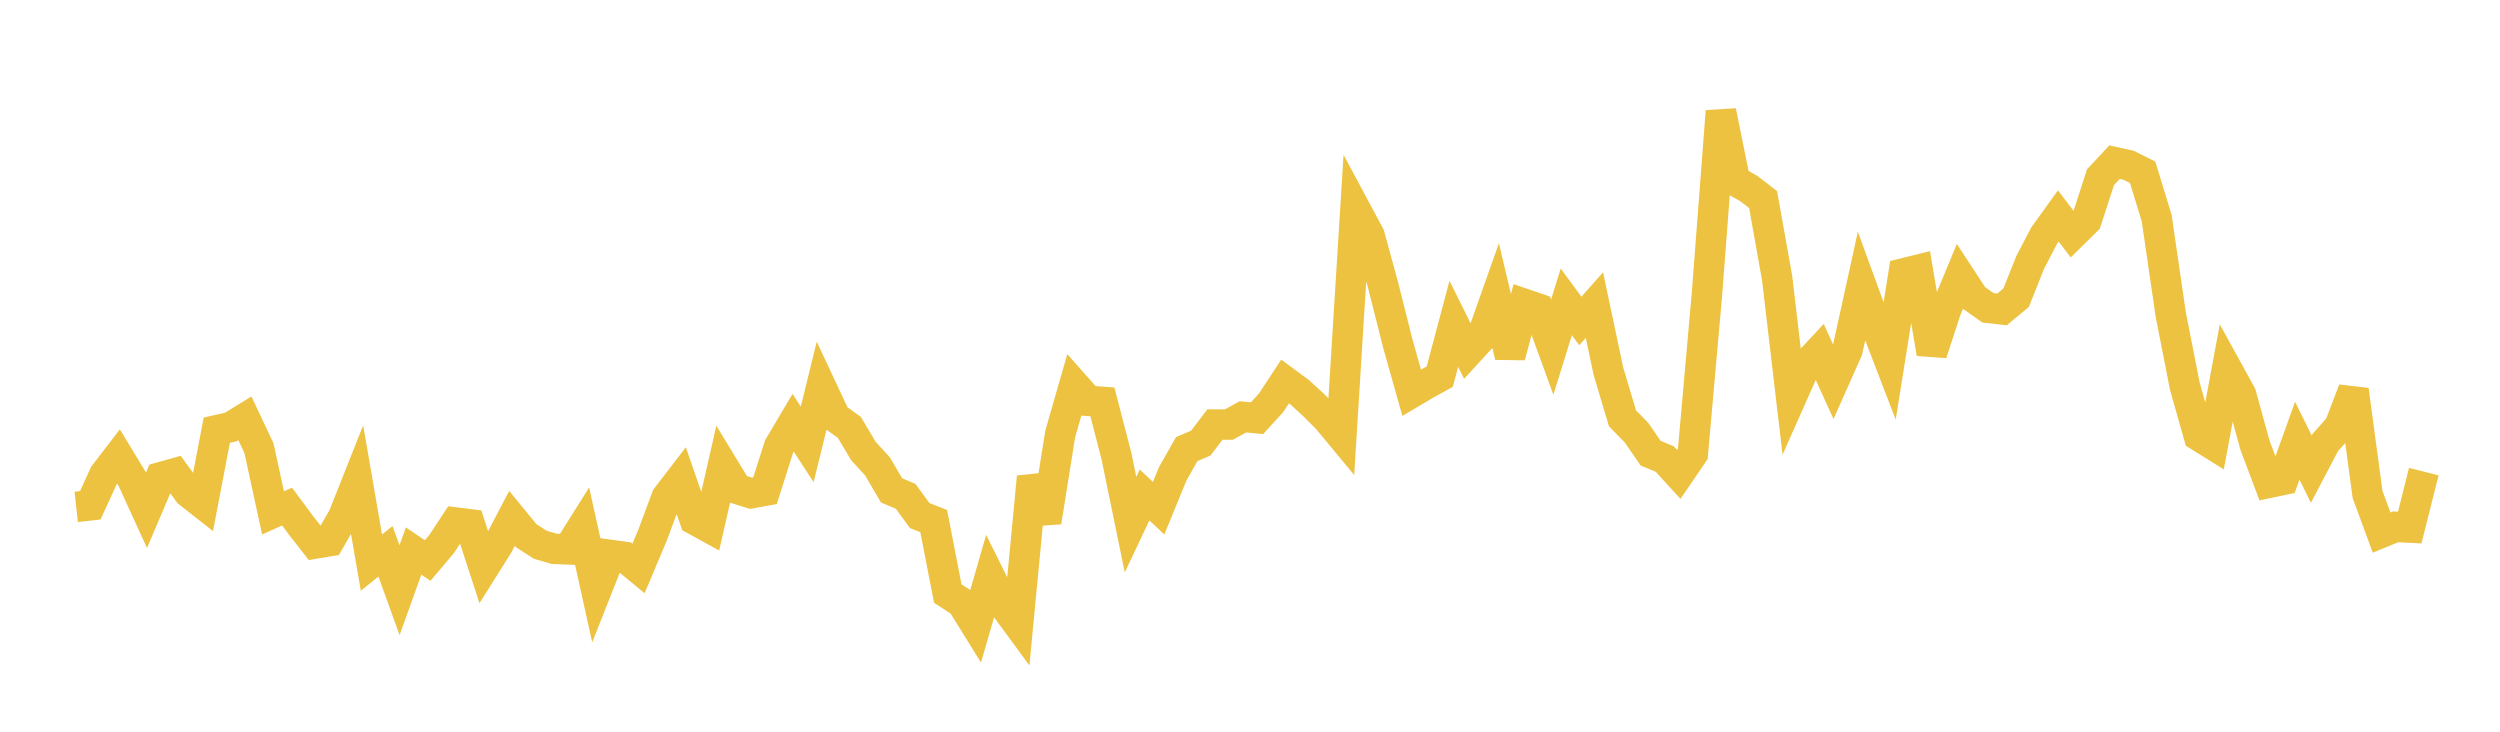 <svg width="164" height="48" xmlns="http://www.w3.org/2000/svg" xmlns:xlink="http://www.w3.org/1999/xlink"><path fill="none" stroke="rgb(237,194,64)" stroke-width="2" d="M5,33.251L5.922,33.15L6.844,31.135L7.766,29.933L8.689,31.457L9.611,33.474L10.533,31.31L11.455,31.052L12.377,32.316L13.299,33.04L14.222,28.221L15.144,28.012L16.066,27.444L16.988,29.402L17.91,33.645L18.832,33.233L19.754,34.474L20.677,35.655L21.599,35.501L22.521,33.893L23.443,31.572L24.365,36.909L25.287,36.165L26.21,38.716L27.132,36.148L28.054,36.772L28.976,35.681L29.898,34.279L30.82,34.394L31.743,37.233L32.665,35.765L33.587,34.006L34.509,35.131L35.431,35.732L36.353,36.001L37.275,36.038L38.198,34.57L39.12,38.735L40.042,36.405L40.964,36.531L41.886,37.29L42.808,35.102L43.731,32.62L44.653,31.422L45.575,34.094L46.497,34.6L47.419,30.553L48.341,32.069L49.263,32.358L50.186,32.19L51.108,29.288L52.03,27.734L52.952,29.151L53.874,25.402L54.796,27.37L55.719,28.038L56.641,29.59L57.563,30.593L58.485,32.17L59.407,32.555L60.329,33.819L61.251,34.184L62.174,38.935L63.096,39.537L64.018,41.026L64.94,37.834L65.862,39.693L66.784,40.949L67.707,31.287L68.629,34.238L69.551,28.462L70.473,25.255L71.395,26.296L72.317,26.363L73.24,29.928L74.162,34.418L75.084,32.47L76.006,33.338L76.928,31.085L77.85,29.462L78.772,29.067L79.695,27.853L80.617,27.851L81.539,27.346L82.461,27.435L83.383,26.424L84.305,25.021L85.228,25.702L86.15,26.548L87.072,27.466L87.994,28.579L88.916,13.723L89.838,15.443L90.76,18.818L91.683,22.489L92.605,25.761L93.527,25.217L94.449,24.707L95.371,21.241L96.293,23.102L97.216,22.096L98.138,19.491L99.06,23.379L99.982,19.932L100.904,20.246L101.826,22.77L102.749,19.802L103.671,21.056L104.593,20.013L105.515,24.364L106.437,27.444L107.359,28.387L108.281,29.727L109.204,30.11L110.126,31.12L111.048,29.768L111.97,19.37L112.892,7.298L113.814,11.857L114.737,12.379L115.659,13.09L116.581,18.25L117.503,26.088L118.425,24.014L119.347,23.027L120.269,25.052L121.192,22.976L122.114,18.774L123.036,21.307L123.958,23.703L124.88,17.932L125.802,17.703L126.725,23.187L127.647,20.356L128.569,18.134L129.491,19.542L130.413,20.194L131.335,20.297L132.257,19.53L133.18,17.216L134.102,15.449L135.024,14.167L135.946,15.378L136.868,14.473L137.79,11.631L138.713,10.637L139.635,10.841L140.557,11.303L141.479,14.313L142.401,20.632L143.323,25.327L144.246,28.597L145.168,29.17L146.09,24.207L147.012,25.883L147.934,29.227L148.856,31.67L149.778,31.477L150.701,28.91L151.623,30.778L152.545,29.022L153.467,27.985L154.389,25.58L155.311,32.437L156.234,34.938L157.156,34.56L158.078,34.608L159,30.938"></path></svg>